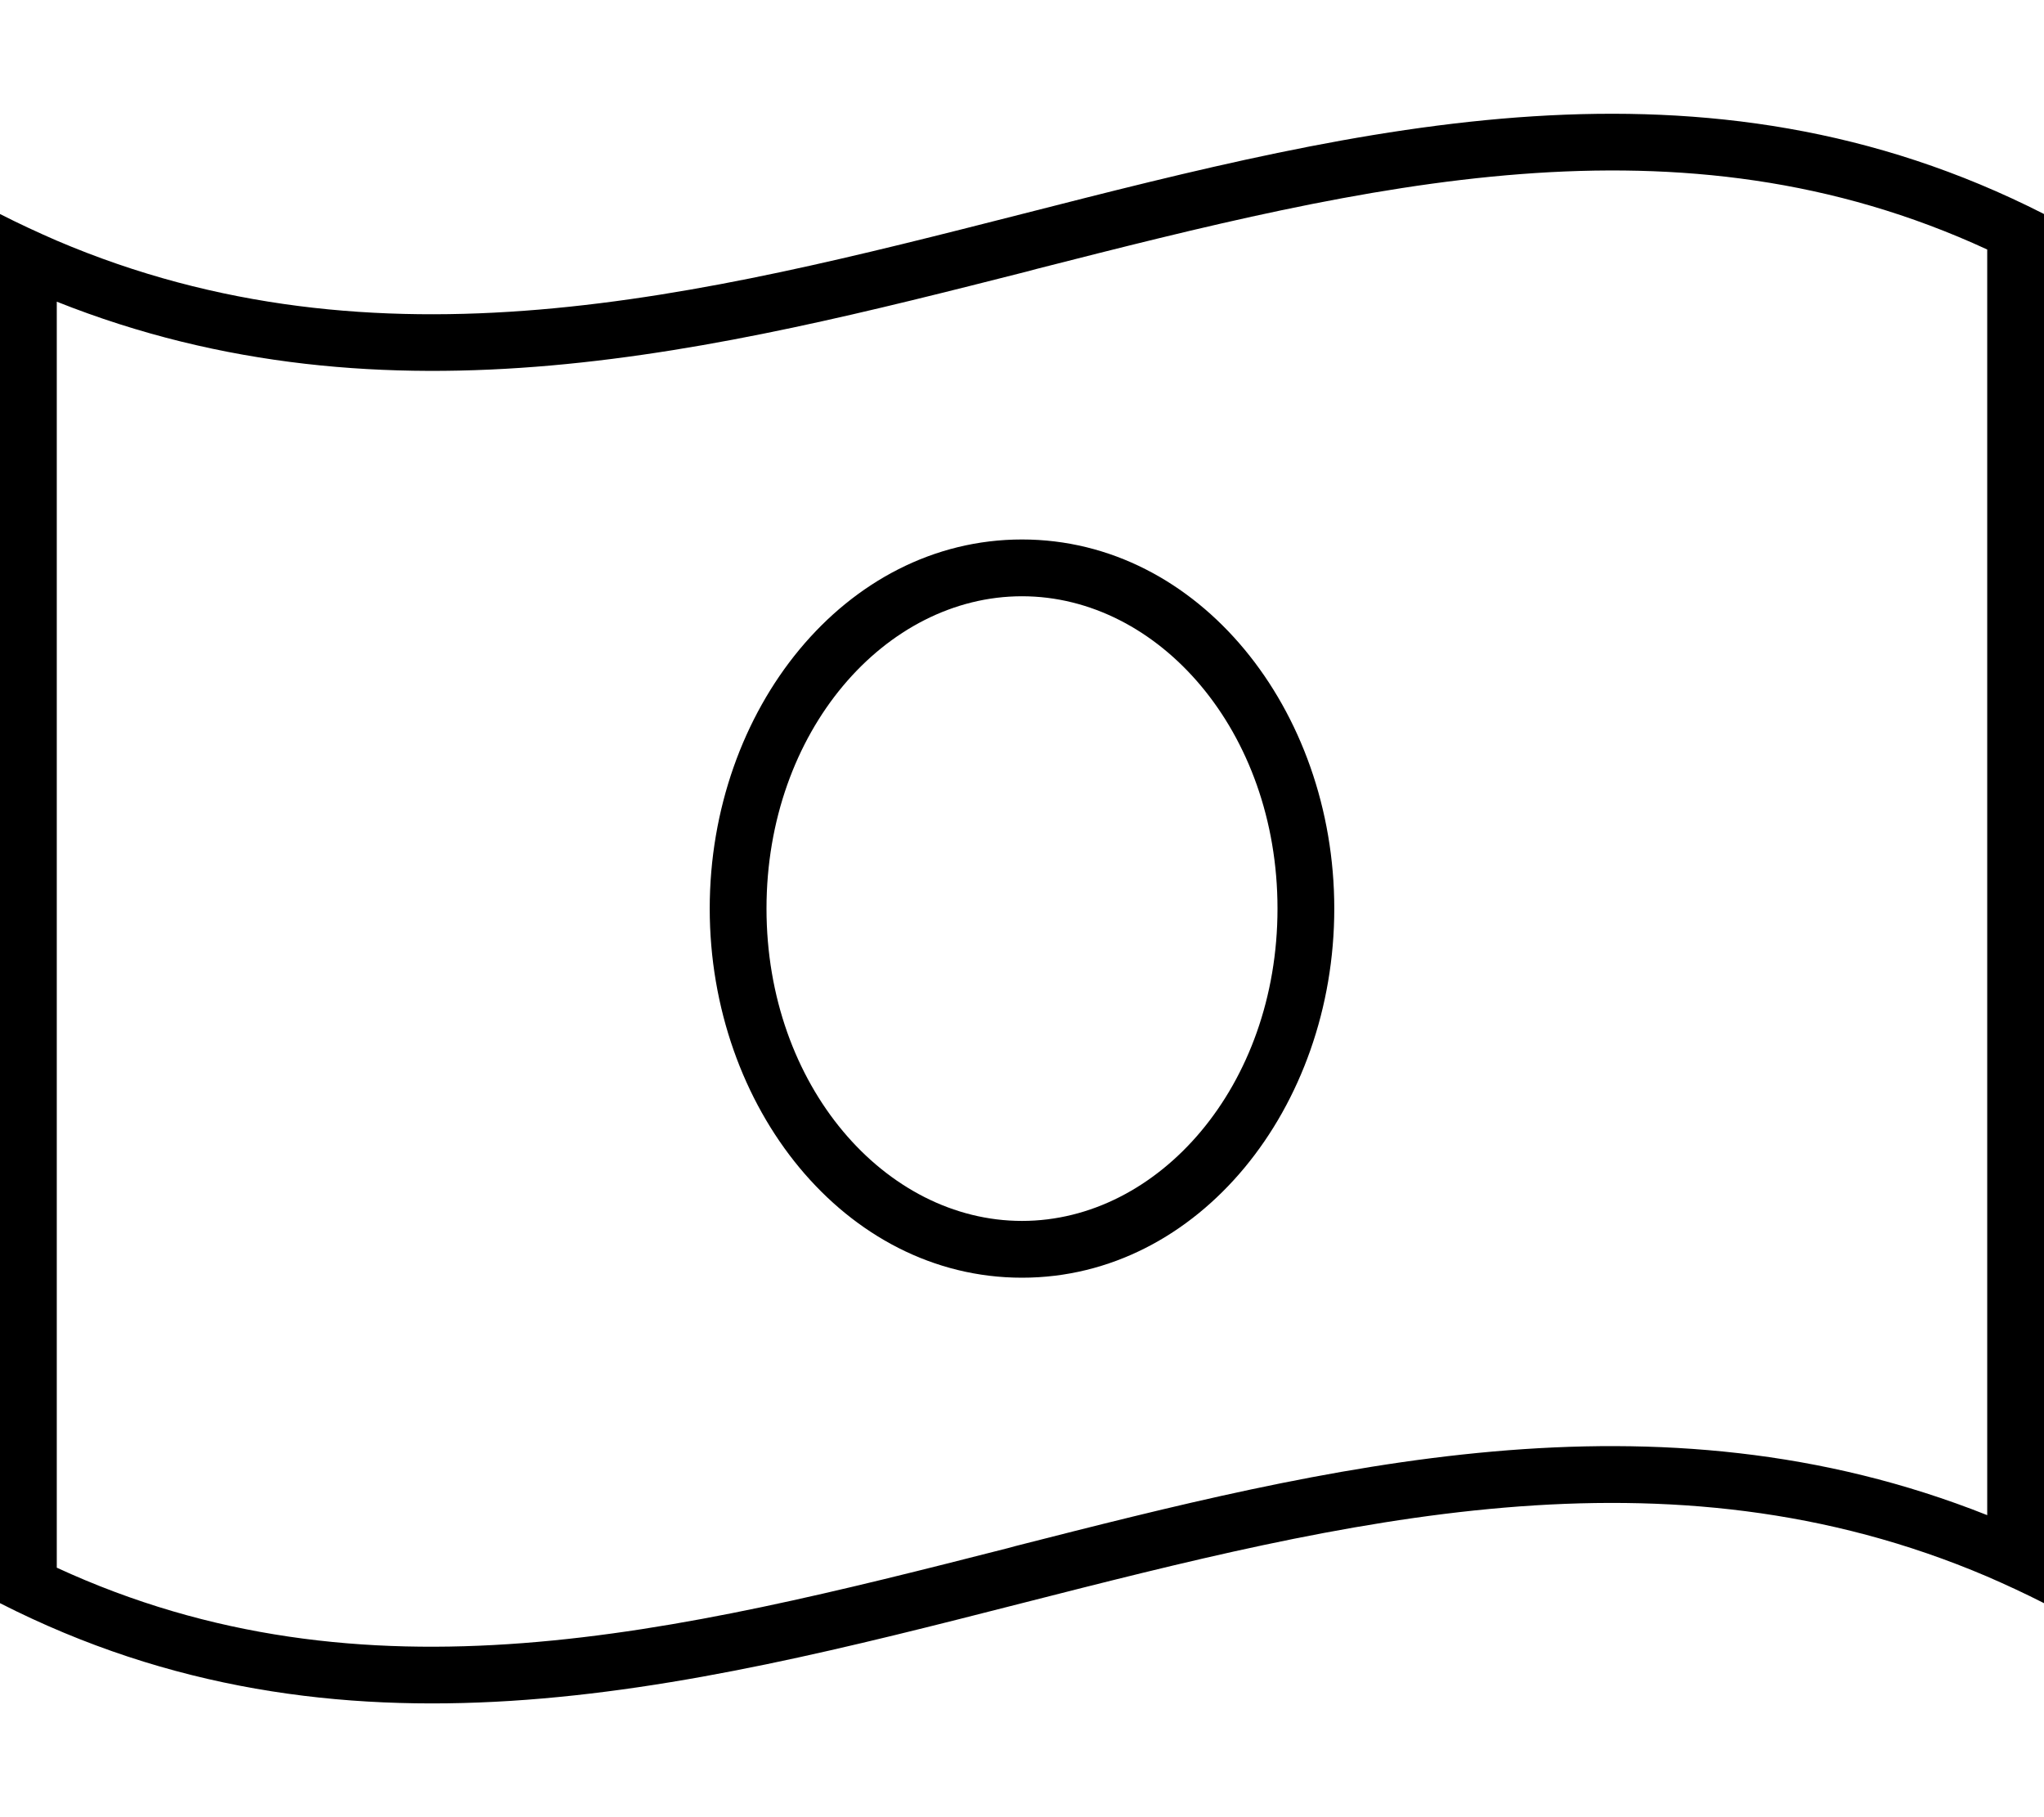 <svg xmlns="http://www.w3.org/2000/svg" viewBox="0 0 576 512"><!--! Font Awesome Pro 6.5.1 by @fontawesome - https://fontawesome.com License - https://fontawesome.com/license (Commercial License) Copyright 2023 Fonticons, Inc. --><path d="M284 436.2l2.2-.6c87.2-22.2 180.2-45.9 273.8-8.7V70.3c-86.9-40.1-174.2-18.4-268 5.5l-2.2 .6C202.6 98.5 109.6 122.3 16 85V441.7c86.9 40.1 174.2 18.4 268-5.5zM0 60.3c5.3 2.7 10.7 5.2 16 7.5c90.7 38.7 181.3 15.6 272-7.5c96-24.5 192-48.9 288 0V433.9v17.8c-5.3-2.7-10.7-5.2-16-7.5c-90.7-38.7-181.3-15.6-272 7.5c-96 24.5-192 48.9-288 0V78.1 60.3zM216 256c0 50 33.5 88 72 88s72-38 72-88s-33.5-88-72-88s-72 38-72 88zm72-104c49.9 0 88 48 88 104s-38.1 104-88 104s-88-48-88-104s38.1-104 88-104z"/></svg>
